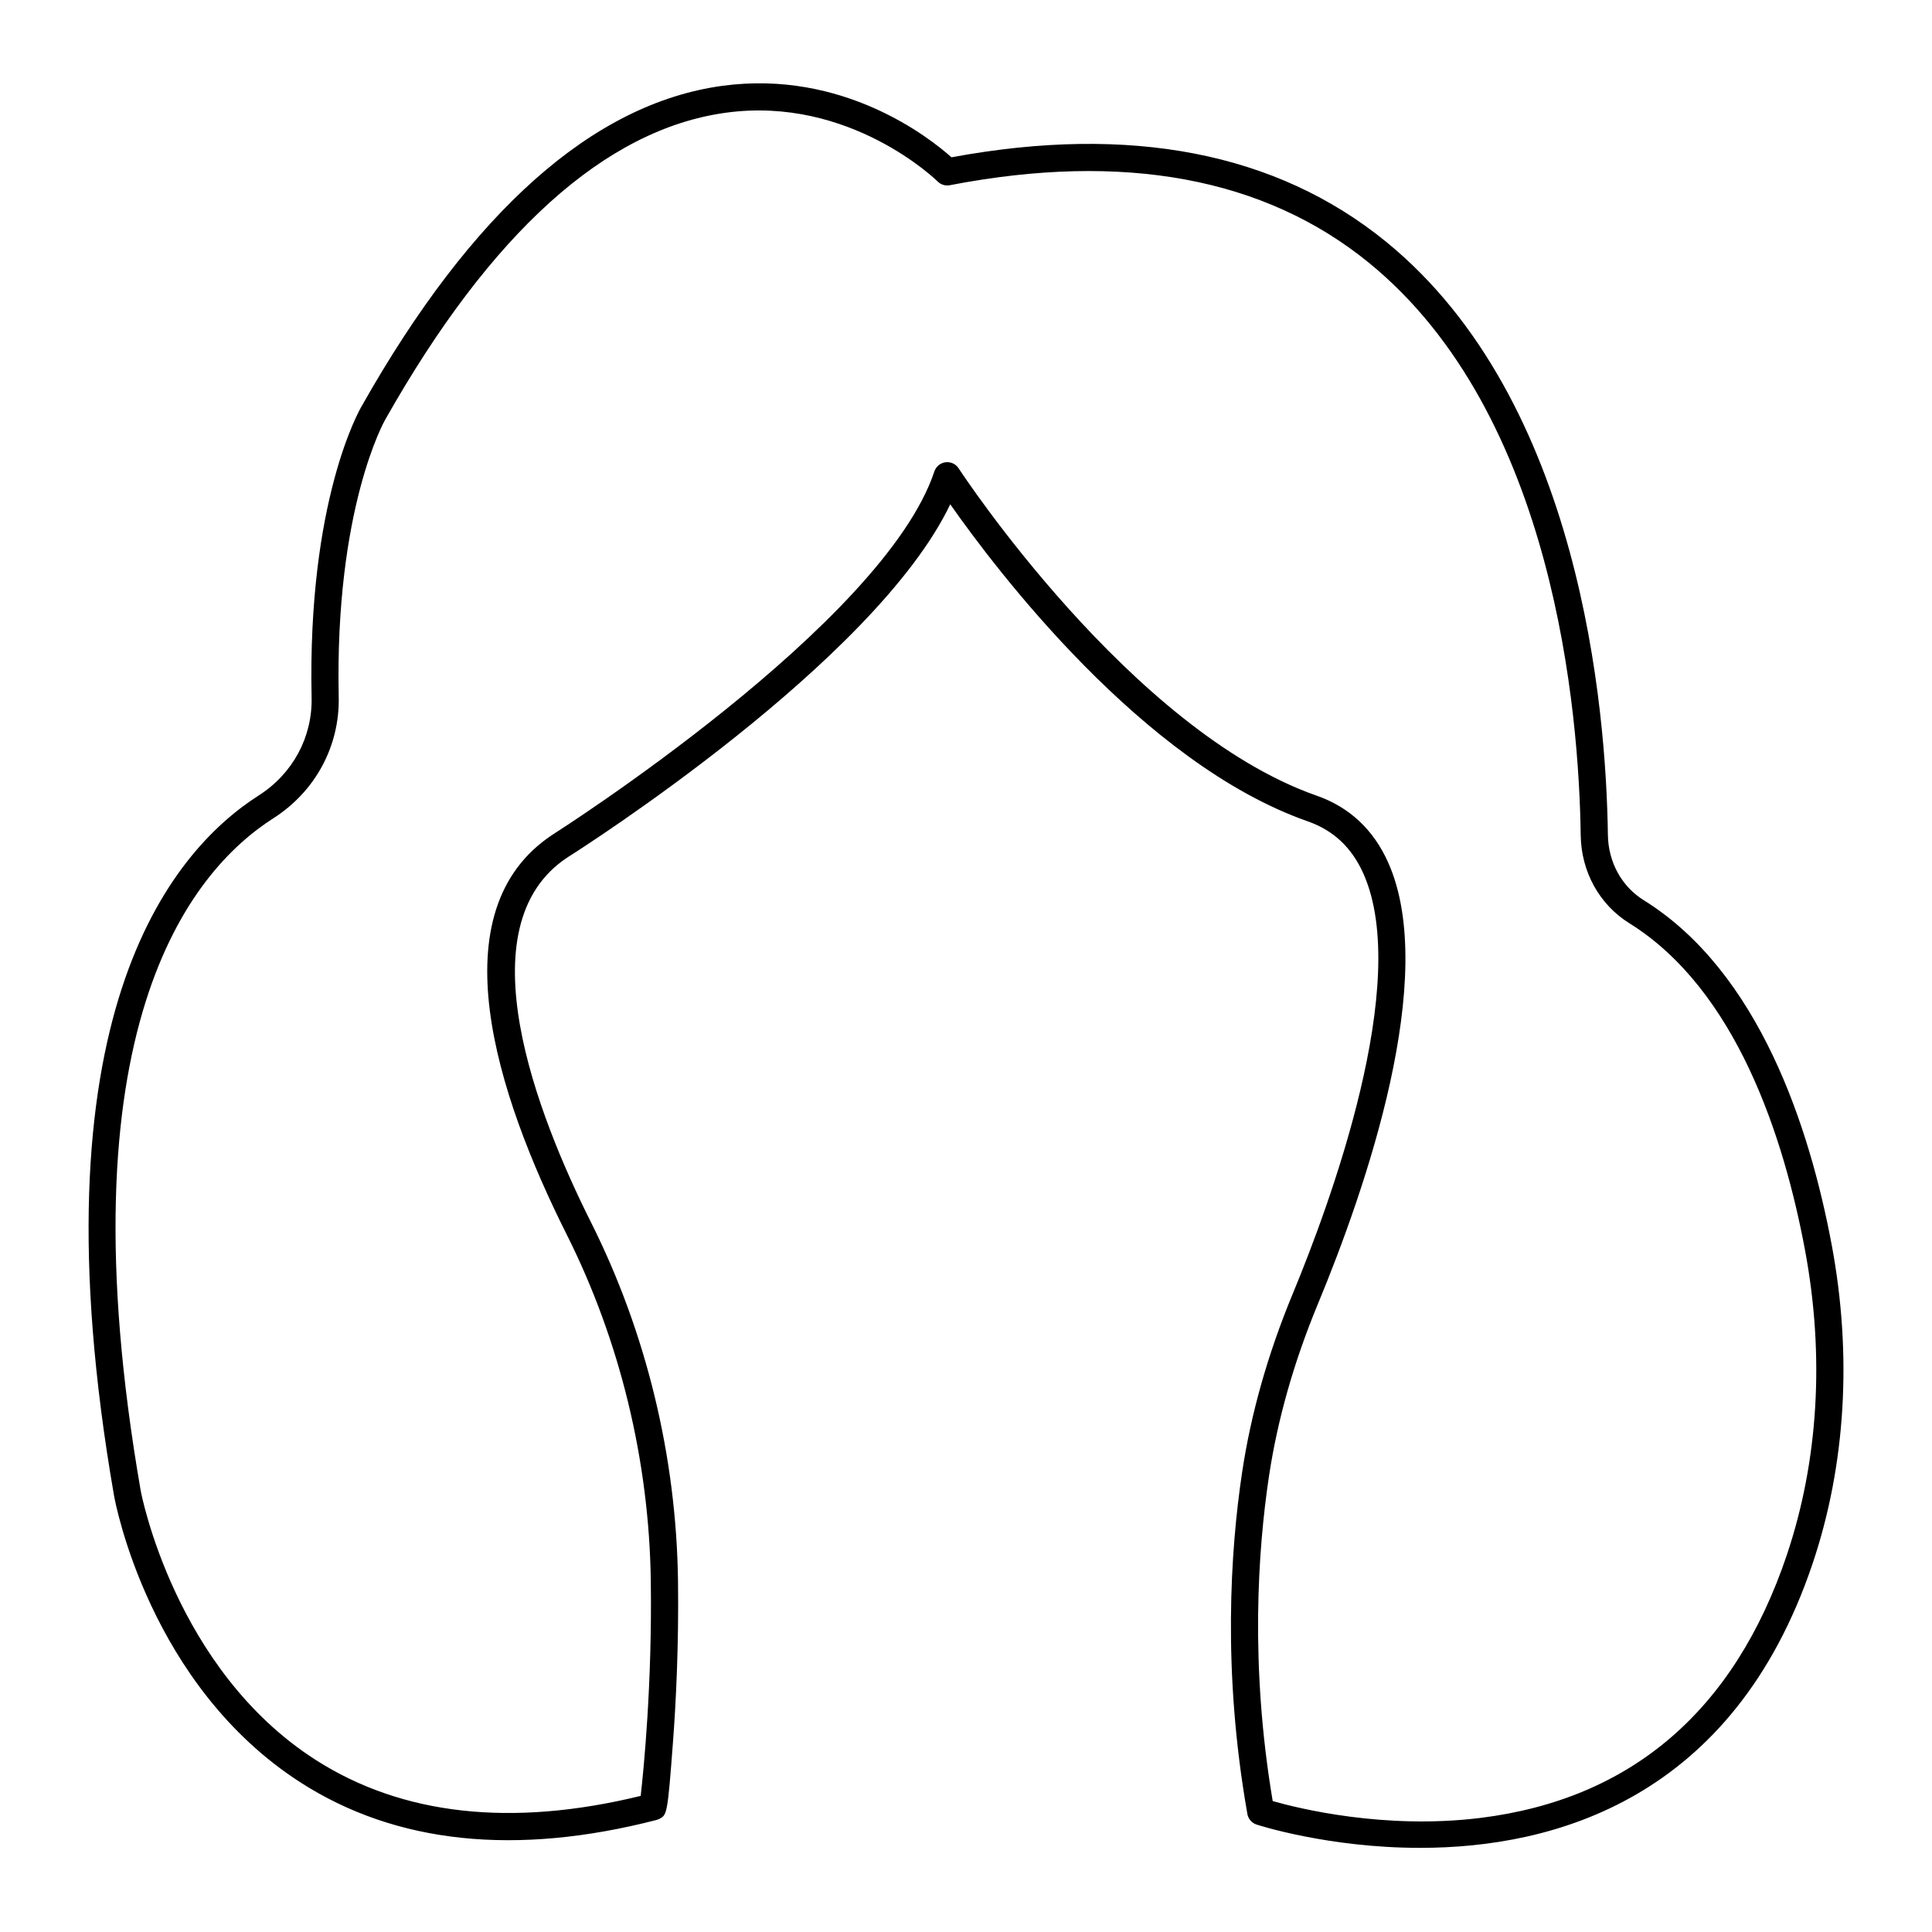 <?xml version="1.0" encoding="UTF-8"?>
<!-- Uploaded to: SVG Repo, www.svgrepo.com, Generator: SVG Repo Mixer Tools -->
<svg fill="#000000" width="800px" height="800px" version="1.1" viewBox="144 144 512 512" xmlns="http://www.w3.org/2000/svg">
 <path d="m579.6 382.56c-5.844-3.629-9.391-10.102-9.492-17.305-0.461-33.254-7.113-115.14-58.824-157.22-29.012-23.613-67.738-31.133-115.13-22.348-5.836-5.203-28.738-23.289-60.734-18.941-34.242 4.676-66.406 33.254-95.57 84.887-0.586 0.996-14.391 24.984-13.273 77.242 0.227 10.488-5.008 20.18-14 25.918-23.742 15.148-60.293 59.41-38.352 185.59 0.367 2.047 9.461 50.363 49.492 76.031 25.238 16.188 56.949 19.512 94.262 9.895 0.277-0.074 0.543-0.18 0.797-0.312 1.973-1.055 2.133-1.141 3.562-20.223 0.746-9.891 1.578-25.359 1.34-42.879-0.449-32.961-8.422-65.793-23.047-94.949-14.203-28.324-33.898-78.559-6.234-96.734 3.481-2.199 81.461-51.816 101.43-93.566 12.102 17.262 51.008 68.715 94.727 84.012 6.828 2.394 11.652 6.918 14.75 13.84 12.859 28.754-8.812 87.477-18.727 111.39-6.566 15.848-11.082 31.766-13.41 47.32-3.055 20.379-5.289 52.625 1.402 90.52 0.227 1.297 1.145 2.363 2.394 2.785 0.457 0.152 19.07 6.188 43.383 6.188 35.426 0 82.949-12.824 104.01-75.332 8.773-26.047 10.527-55.238 5.074-84.41-5.836-31.191-19.215-72.359-49.832-91.406zm37.938 173.51c-13.918 41.305-41.254 64.754-81.254 69.703-25.434 3.137-48.242-2.539-55.004-4.473-6.062-35.996-3.91-66.566-0.996-86.023 2.242-14.973 6.598-30.328 12.941-45.633 12.758-30.77 32.145-86.906 18.648-117.09-3.891-8.703-10.262-14.656-18.941-17.695-49.355-17.27-94.43-86.051-94.879-86.742-0.75-1.16-2.078-1.781-3.477-1.613-1.371 0.176-2.519 1.121-2.957 2.434-13.496 40.473-100.2 95.633-101.13 96.223-30.754 20.207-14.965 68.805 3.699 106.01 14.141 28.191 21.844 59.941 22.281 91.82 0.371 27.262-1.867 49.75-2.68 56.941-34.227 8.352-63.195 5.144-86.141-9.543-37.383-23.93-46.262-70.812-46.344-71.258-21.227-122.06 12.906-164.09 35.137-178.28 11.125-7.102 17.602-19.117 17.324-32.137-1.07-49.949 12.145-73.203 12.312-73.484 28-49.586 58.352-76.949 90.211-81.348 32.902-4.57 55.977 17.984 56.203 18.215 0.844 0.84 2.051 1.219 3.223 0.984 46.012-8.879 83.371-1.98 111.02 20.523 49.359 40.172 55.723 119.5 56.168 151.74 0.137 9.672 4.957 18.391 12.887 23.32 28.398 17.66 40.992 56.848 46.555 86.609 5.234 27.969 3.566 55.906-4.812 80.789z"/>
</svg>
